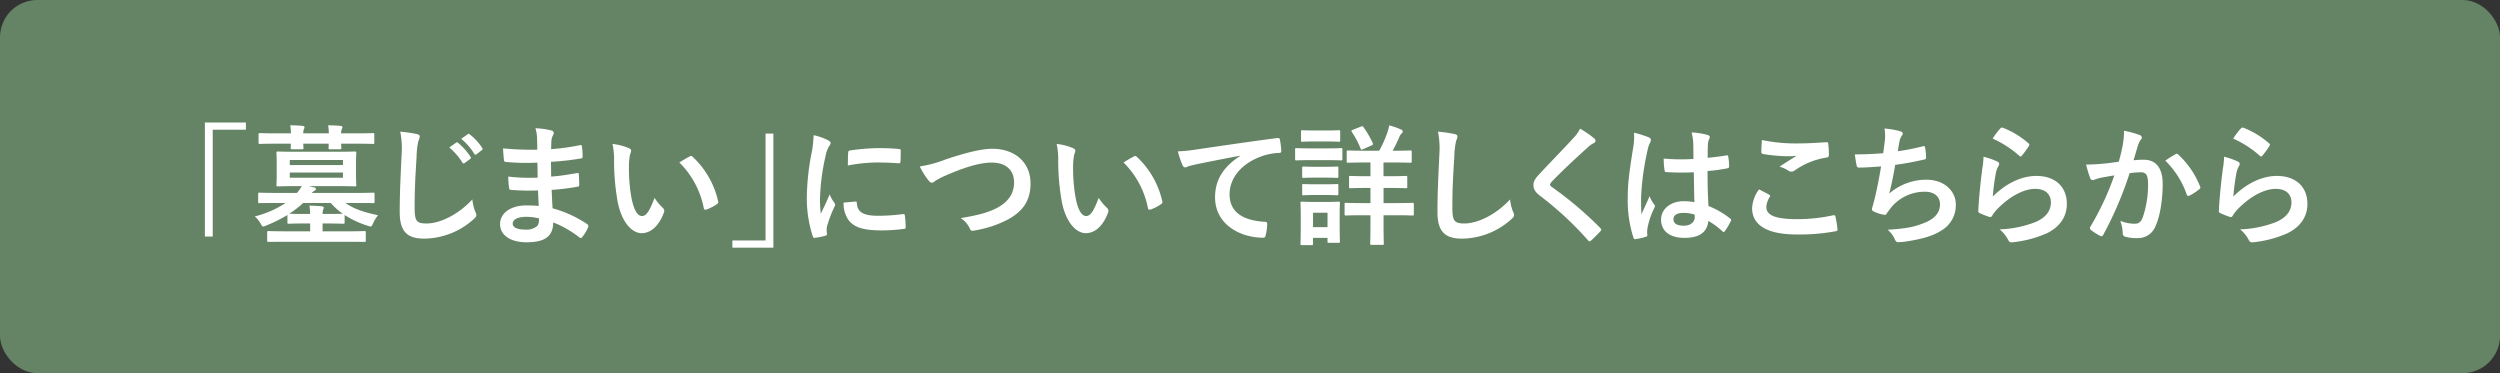 <svg xmlns="http://www.w3.org/2000/svg" width="670" height="100" viewBox="0 0 670 100"><rect x="0" y="0" width="670" height="100" fill="#333333" stroke="none"/><defs><style>.cls-1{fill:#658465;}.cls-2{fill:#fff;}</style></defs><g id="レイヤー_2" data-name="レイヤー 2"><g id="レイヤー_2-2" data-name="レイヤー 2"><rect class="cls-1" width="670" height="100" rx="10"/><path class="cls-2" d="M65.9,32.834V34.76h-8.89V63.393h-2.1V32.834Z"/><path class="cls-2" d="M77.03,57.617a38.419,38.419,0,0,1-5.635,2.8,2.789,2.789,0,0,1-.841.28c-.28,0-.42-.245-.77-.875A7.2,7.2,0,0,0,68.279,58,26.786,26.786,0,0,0,76.54,54.4H73.949c-3.115,0-4.165.036-4.375.036-.35,0-.384-.036-.384-.351V52.017c0-.351.034-.386.384-.386.21,0,1.26.07,4.375.07h5.636a10.335,10.335,0,0,0,1.3-1.82H79.305c-3.4,0-4.585.07-4.83.07-.35,0-.385-.035-.385-.42,0-.21.069-.91.069-2.66v-3.15c0-1.786-.069-2.486-.069-2.7,0-.385.035-.42.385-.42.245,0,1.435.07,4.83.07H90.3c3.36,0,4.551-.07,4.8-.07.349,0,.385.035.385.42,0,.21-.07.91-.07,2.7v3.15c0,1.75.07,2.45.07,2.66,0,.385-.036.42-.385.42-.245,0-1.436-.07-4.8-.07H82.735L84.1,50.2c.384.105.559.21.559.455,0,.21-.139.35-.42.49a2.827,2.827,0,0,0-.7.56H95.582c3.151,0,4.165-.07,4.41-.07.35,0,.385.035.385.386v2.064c0,.315-.035.351-.385.351-.245,0-1.259-.036-4.41-.036H92.607c2.169,1.576,4.83,2.451,8.715,3.29a8.63,8.63,0,0,0-1.3,2.1c-.315.665-.419.91-.7.91a4.528,4.528,0,0,1-.8-.21,24.385,24.385,0,0,1-6.162-2.87v1.96c0,.35-.035.385-.384.385-.21,0-1.226-.07-4.166-.07H86.446v2.1h6.441c3.395,0,4.55-.07,4.761-.07.349,0,.384.035.384.386v2.169c0,.316-.035.35-.384.35-.211,0-1.366-.034-4.761-.034H76.75c-3.395,0-4.551.034-4.761.034-.349,0-.384-.034-.384-.35V62.308c0-.351.035-.386.384-.386.21,0,1.366.07,4.761.07h6.37v-2.1H81.58c-2.94,0-3.955.07-4.165.07-.35,0-.385-.035-.385-.385Zm.945-21.878a18.814,18.814,0,0,0-.175-2.17c1.12.036,2.38.071,3.325.175.316.035.49.141.49.351a1.326,1.326,0,0,1-.174.524,2.98,2.98,0,0,0-.175,1.12h6.86a18.814,18.814,0,0,0-.175-2.17c1.12.036,2.38.071,3.325.175.316.035.491.141.491.351a1.343,1.343,0,0,1-.175.524,3,3,0,0,0-.176,1.12h4.1c3.115,0,4.2-.069,4.41-.069.351,0,.386.034.386.385v2.1c0,.386-.035.421-.386.421-.21,0-1.3-.07-4.41-.07h-4.1c.035.595.07.98.07,1.12,0,.35-.035.385-.42.385h-2.59c-.385,0-.42-.035-.42-.385,0-.14.035-.525.035-1.12H81.266c.035.595.069.98.069,1.12,0,.35-.034.385-.42.385h-2.59c-.385,0-.42-.035-.42-.385,0-.14.035-.525.035-1.12H74.09c-3.115,0-4.2.07-4.411.07-.35,0-.385-.035-.385-.421v-2.1c0-.351.035-.385.385-.385.21,0,1.3.069,4.411.069Zm5.145,21.6c-.034-.806-.069-1.365-.175-2.24,1.191.035,2.415.1,3.4.21.28.035.42.139.42.349a1.5,1.5,0,0,1-.14.49,3.169,3.169,0,0,0-.175,1.191h1.365c2.626,0,3.675-.035,4.025-.07A17.812,17.812,0,0,1,88.651,54.4h-7.42a23.547,23.547,0,0,1-3.711,2.871c.35.035,1.435.07,4.06.07ZM77.66,42.88v1.365H91.906V42.88Zm14.246,3.36H77.66v1.4H91.906Z"/><path class="cls-2" d="M111.646,35.914c.595.141.84.316.84.666a3.383,3.383,0,0,1-.35,1.154,21.008,21.008,0,0,0-.49,4.271c-.385,6.091-.525,9.311-.525,13.441,0,3.781.42,4.446,3.22,4.446,3.115,0,7.981-1.89,12.252-6.441a12.168,12.168,0,0,0,.8,3.325,2.33,2.33,0,0,1,.28.841c0,.315-.141.6-.7,1.085a20,20,0,0,1-13.267,5.25c-4.48,0-6.58-1.785-6.58-7.141,0-5.88.314-10.92.489-15.121a23.239,23.239,0,0,0-.349-6.406A36.4,36.4,0,0,1,111.646,35.914Zm10.606,2.311c.175-.14.315-.105.525.07A16.134,16.134,0,0,1,126.1,42.04.355.355,0,0,1,126,42.6l-1.47,1.084a.365.365,0,0,1-.594-.105,17.393,17.393,0,0,0-3.536-4.06Zm3.115-2.276c.21-.139.316-.1.526.071a14.618,14.618,0,0,1,3.325,3.6.4.4,0,0,1-.106.63l-1.4,1.085a.36.36,0,0,1-.6-.105,16.5,16.5,0,0,0-3.5-4.025Z"/><path class="cls-2" d="M144.2,51.036a61.99,61.99,0,0,1-7.211-.14c-.384,0-.524-.14-.559-.595a20.743,20.743,0,0,1-.21-2.975,49.137,49.137,0,0,0,7.876.279c-.035-1.33-.035-2.695-.07-4.025a57.627,57.627,0,0,1-8.367-.175c-.384,0-.559-.139-.594-.49-.106-.875-.175-1.715-.245-3.15a80.011,80.011,0,0,0,9.17.35c0-1.3-.035-2.205-.07-3.4a10.015,10.015,0,0,0-.42-2.346,20.313,20.313,0,0,1,4.41.631.713.713,0,0,1,.386,1.05,4.5,4.5,0,0,0-.525,1.679c-.035.7-.035,1.191-.071,2.241a58.888,58.888,0,0,0,7.666-1.05c.42-.1.561,0,.6.42a18.7,18.7,0,0,1,.175,2.555c0,.455-.106.525-.385.56a71.593,71.593,0,0,1-8.086.91c0,1.4.034,2.7.034,3.956,2.662-.176,4.341-.525,6.862-.91.42-.106.524-.035.559.279.035.665.106,1.821.106,2.871,0,.35-.141.455-.526.49a63.391,63.391,0,0,1-6.86.84c.069,1.61.14,3.326.245,4.936a31.2,31.2,0,0,1,9.276,4.235c.35.315.35.42.245.84a10.5,10.5,0,0,1-1.541,2.59.513.513,0,0,1-.454.28.535.535,0,0,1-.385-.175,27.8,27.8,0,0,0-6.966-3.99c-.035,3.781-2.311,5.321-7.106,5.321-4.55,0-7.14-2-7.14-4.9,0-2.836,2.764-4.971,7-4.971.875,0,1.716,0,3.36.14C144.3,53.661,144.232,52.227,144.2,51.036Zm-3.01,7.07c-2.555,0-3.781.736-3.781,1.856,0,.91,1.051,1.575,3.466,1.575a4.326,4.326,0,0,0,3.186-1.05,3.368,3.368,0,0,0,.384-1.96A15.1,15.1,0,0,0,141.186,58.106Z"/><path class="cls-2" d="M168.592,39.73c.314.14.559.385.559.63a3.04,3.04,0,0,1-.279.98,15.734,15.734,0,0,0-.315,3.43,44.083,44.083,0,0,0,.63,7.981c.49,2.766,1.4,5.145,2.87,5.145,1.12,0,2-1.224,3.36-4.865a13.456,13.456,0,0,0,2.24,2.7,1.067,1.067,0,0,1,.245,1.294c-1.33,3.571-3.5,5.461-5.95,5.461-2.73,0-5.6-3.22-6.546-9.135a63.592,63.592,0,0,1-.84-10.187,18.813,18.813,0,0,0-.419-4.585A15.158,15.158,0,0,1,168.592,39.73Zm16.241,2.205a1.042,1.042,0,0,1,.386-.14.54.54,0,0,1,.385.21,23.145,23.145,0,0,1,6.86,11.972c.1.455-.1.594-.385.769a11.8,11.8,0,0,1-2.73,1.4c-.42.141-.665.036-.736-.384a23.57,23.57,0,0,0-6.545-12.217C183.4,42.705,184.274,42.215,184.833,41.935Z"/><path class="cls-2" d="M196.274,66.368V64.442h8.891V35.81h2.1V66.368Z"/><path class="cls-2" d="M221.791,37.524c.595.316.805.526.805.841,0,.244-.071.35-.526,1.05a8.3,8.3,0,0,0-.839,2.485,56.647,56.647,0,0,0-1.47,11.306,33.566,33.566,0,0,0,.21,4.1c.734-1.611,1.365-2.766,2.38-5.216a9.086,9.086,0,0,0,1.225,2.2,1.4,1.4,0,0,1,.244.525.973.973,0,0,1-.174.561,34.284,34.284,0,0,0-2,5.285,3.984,3.984,0,0,0-.1,1.085c0,.42.069.7.069.98,0,.246-.139.385-.455.456a17.251,17.251,0,0,1-2.87.559c-.245.035-.385-.14-.455-.385a32.839,32.839,0,0,1-1.61-10.43,66.836,66.836,0,0,1,1.19-11.482,28.247,28.247,0,0,0,.63-5.215A15.516,15.516,0,0,1,221.791,37.524Zm7.49,16.488c.281-.035.351.139.351.524.21,2.416,1.89,3.291,5.7,3.291a50.355,50.355,0,0,0,6.686-.455c.35-.035.419,0,.49.455a25.916,25.916,0,0,1,.21,3.01c0,.42,0,.455-.6.525a46.817,46.817,0,0,1-5.706.385c-5.181,0-7.6-.84-9.1-2.905a7.714,7.714,0,0,1-1.225-4.551Zm-1.96-13.092c.036-.42.14-.525.491-.595a55.868,55.868,0,0,1,7.595-.63c2.1,0,3.71.07,5.181.21.734.035.805.1.805.455,0,1.05,0,1.995-.071,2.975-.035.315-.139.455-.455.42-2.1-.14-3.92-.21-5.7-.21a42.717,42.717,0,0,0-7.946.806C227.251,42.391,227.251,41.515,227.321,40.92Z"/><path class="cls-2" d="M253.291,42.775c5.391-1.82,9.766-2.905,12.6-2.905,6.265,0,10.291,3.78,10.291,9.275,0,4.586-2,7.492-6.161,9.732a29.766,29.766,0,0,1-8.891,2.9c-.7.14-.981.106-1.226-.559a6.491,6.491,0,0,0-2.45-2.766c4.621-.771,7.106-1.436,9.486-2.591,2.976-1.505,4.831-3.745,4.831-6.966,0-3.29-2.135-5.32-6.021-5.32-3.15,0-7.315,1.261-12.636,3.605a22.564,22.564,0,0,0-2.416,1.261c-.489.42-.769.525-.944.525-.351,0-.631-.21-1.016-.736A20.3,20.3,0,0,1,246.5,44.6,31.14,31.14,0,0,0,253.291,42.775Z"/><path class="cls-2" d="M287.628,39.73c.314.14.56.385.56.63a3.048,3.048,0,0,1-.28.98,15.734,15.734,0,0,0-.315,3.43,44.083,44.083,0,0,0,.63,7.981c.49,2.766,1.4,5.145,2.87,5.145,1.12,0,2-1.224,3.36-4.865a13.456,13.456,0,0,0,2.24,2.7,1.069,1.069,0,0,1,.246,1.294c-1.331,3.571-3.5,5.461-5.951,5.461-2.73,0-5.6-3.22-6.546-9.135A63.589,63.589,0,0,1,283.6,43.16a18.81,18.81,0,0,0-.42-4.585A15.158,15.158,0,0,1,287.628,39.73Zm16.241,2.205a1.042,1.042,0,0,1,.386-.14.538.538,0,0,1,.385.21,23.145,23.145,0,0,1,6.86,11.972c.106.455-.1.594-.385.769a11.8,11.8,0,0,1-2.73,1.4c-.42.141-.665.036-.735-.384a23.585,23.585,0,0,0-6.545-12.217C302.435,42.705,303.31,42.215,303.869,41.935Z"/><path class="cls-2" d="M332.358,41.726c-4.271.8-8.016,1.54-11.762,2.309-1.33.316-1.68.385-2.2.561a2.065,2.065,0,0,1-.77.279.819.819,0,0,1-.665-.524,24.432,24.432,0,0,1-1.3-3.781,48.3,48.3,0,0,0,5.566-.595c4.305-.63,12.007-1.785,21.038-2.975.524-.07.7.14.734.385a19.869,19.869,0,0,1,.386,3.08c0,.42-.21.525-.665.525a15.617,15.617,0,0,0-4.271.77c-5.951,2.03-8.926,6.126-8.926,10.326,0,4.516,3.22,6.966,9.311,7.35.56,0,.77.141.77.526a12.458,12.458,0,0,1-.385,3.011c-.105.524-.245.734-.665.734-6.16,0-12.916-3.535-12.916-10.815,0-4.971,2.485-8.332,6.721-11.1Z"/><path class="cls-2" d="M355.631,39.765c2.66,0,3.536-.07,3.746-.07.35,0,.385.035.385.385v2.485c0,.385-.035.42-.385.42-.21,0-1.086-.07-3.746-.07h-4.445c-2.661,0-3.536.07-3.745.07-.316,0-.351-.035-.351-.42V40.08c0-.35.035-.385.351-.385.209,0,1.084.07,3.745.07Zm3.4,19.883c0,4.059.071,4.829.071,5.04,0,.349-.035.384-.385.384h-2.556c-.349,0-.384-.035-.384-.384v-.946h-3.886v1.575c0,.351-.035.386-.385.386h-2.556c-.384,0-.42-.035-.42-.386,0-.21.071-1.014.071-5.25V57.722c0-2.2-.071-3.045-.071-3.29,0-.351.036-.385.42-.385.21,0,.946.069,3.186.069h3.36c2.276,0,2.976-.069,3.221-.069.35,0,.385.034.385.385,0,.21-.071,1.049-.071,2.7ZM355.6,34.97c2.24,0,2.939-.071,3.149-.071.386,0,.421.036.421.385V37.6c0,.349-.035.385-.421.385-.21,0-.909-.07-3.149-.07h-3.361c-2.275,0-2.975.07-3.185.07-.351,0-.386-.036-.386-.385V35.284c0-.349.035-.385.386-.385.21,0,.91.071,3.185.071Zm-.281,9.73c2.135,0,2.731-.069,2.941-.069.385,0,.42.034.42.385v2.275c0,.35-.035.385-.42.385-.21,0-.806-.071-2.941-.071h-2.975c-2.135,0-2.766.071-2.976.071-.349,0-.384-.035-.384-.385V45.016c0-.351.035-.385.384-.385.21,0,.841.069,2.976.069Zm0,4.691c2.135,0,2.731-.07,2.941-.07.385,0,.42.034.42.385v2.24c0,.35-.035.385-.42.385-.21,0-.806-.069-2.941-.069h-2.975c-2.135,0-2.766.069-2.976.069-.349,0-.384-.035-.384-.385v-2.24c0-.351.035-.385.384-.385.21,0,.841.07,2.976.07Zm-3.43,7.63v3.851h3.886V57.021Zm18.9-6.65v4.061h3.185c3.22,0,4.341-.071,4.551-.071.35,0,.384.035.384.385v2.626c0,.35-.034.385-.384.385-.21,0-1.331-.071-4.551-.071h-3.185V60.1c0,3.326.07,4.935.07,5.146,0,.35-.035.385-.42.385H367.6c-.351,0-.385-.035-.385-.385,0-.211.069-1.82.069-5.146V57.686h-2c-3.255,0-4.34.071-4.55.071-.35,0-.385-.035-.385-.385V54.746c0-.35.035-.385.385-.385.21,0,1.295.071,4.55.071h2V50.371h-1.154c-2.976,0-3.991.07-4.2.07-.35,0-.385-.035-.385-.385v-2.52c0-.351.035-.386.385-.386.21,0,1.225.071,4.2.071h1.154V43.545h-1.575c-3.15,0-4.2.07-4.445.07-.315,0-.35-.035-.35-.385V40.71c0-.35.035-.385.35-.385.245,0,1.3.07,4.445.07h3.921a31.167,31.167,0,0,0,2.205-4.936c.175-.56.35-1.189.49-1.854a19.052,19.052,0,0,1,3.186,1.12c.279.139.42.314.42.49,0,.244-.106.385-.351.595a2.773,2.773,0,0,0-.6,1.014c-.49,1.12-1.049,2.311-1.75,3.571h.281c3.149,0,4.235-.07,4.445-.07.35,0,.385.035.385.385v2.52c0,.35-.035.385-.385.385-.21,0-1.3-.07-4.445-.07h-2.731v3.676h1.785c2.975,0,3.991-.071,4.2-.071.349,0,.384.035.384.386v2.52c0,.35-.035.385-.384.385-.21,0-1.226-.07-4.2-.07Zm-6.055-16.452c.314-.14.455-.14.665.141a25.612,25.612,0,0,1,2.485,4.27c.14.385.069.49-.351.665l-2.24.98c-.49.21-.524.175-.665-.175a22.527,22.527,0,0,0-2.345-4.445c-.175-.316-.14-.385.28-.561Z"/><path class="cls-2" d="M389.757,35.914c.595.141.84.316.84.666a3.383,3.383,0,0,1-.35,1.154,20.926,20.926,0,0,0-.49,4.271c-.351,5.39-.525,8.961-.525,13.547,0,3.535.419,4.34,3.22,4.34,3.115,0,7.981-1.89,12.251-6.441a12.168,12.168,0,0,0,.805,3.325,2.29,2.29,0,0,1,.28.841c0,.315-.139.6-.7,1.085a20,20,0,0,1-13.266,5.25c-4.48,0-6.581-1.785-6.581-7.141,0-5.88.316-10.92.491-15.121a23.319,23.319,0,0,0-.351-6.406A36.42,36.42,0,0,1,389.757,35.914Z"/><path class="cls-2" d="M427.314,37.14a.855.855,0,0,1,.28.559.7.7,0,0,1-.49.666,6.613,6.613,0,0,0-1.68,1.225c-3.011,2.695-6.862,6.3-9.557,9.1-.314.386-.455.6-.455.771,0,.21.141.385.455.63a97,97,0,0,1,13.022,11.026.842.842,0,0,1,.245.455c0,.14-.069.245-.245.42-.805.875-1.821,1.891-2.415,2.415-.21.175-.35.281-.491.281s-.245-.106-.419-.316a88.425,88.425,0,0,0-12.742-11.831c-1.33-1.015-1.855-1.785-1.855-2.94s.631-1.925,1.716-3.081c2.974-3.219,5.879-6.125,8.89-9.415a10.107,10.107,0,0,0,1.891-2.625A27.865,27.865,0,0,1,427.314,37.14Z"/><path class="cls-2" d="M441.908,36.824c.385.21.526.421.526.7a1.8,1.8,0,0,1-.245.771,7.068,7.068,0,0,0-.63,1.925,69.452,69.452,0,0,0-1.751,12.741c0,1.4,0,3.011.105,4.48.7-1.609,1.436-3.115,2.17-4.865a9.3,9.3,0,0,0,1.226,2.2.763.763,0,0,1,.21.49,1.029,1.029,0,0,1-.21.561,20.662,20.662,0,0,0-1.785,5.32,6.591,6.591,0,0,0-.036,1.856c.036.244-.105.349-.42.455a14.833,14.833,0,0,1-2.625.6c-.385.1-.525.07-.7-.42a32.618,32.618,0,0,1-1.506-10.677c0-3.36.281-6.16,1.436-13.266a17.613,17.613,0,0,0,.245-4.13A27.346,27.346,0,0,1,441.908,36.824Zm12.041,9.347a71.378,71.378,0,0,1-7.211-.035c-.454,0-.594-.106-.63-.455a21.592,21.592,0,0,1-.245-3.186,50.778,50.778,0,0,0,7.982.106c0-1.261-.035-2.381-.035-3.676a14.5,14.5,0,0,0-.455-3.431,19.608,19.608,0,0,1,4.235.665c.385.106.63.281.63.6a1.506,1.506,0,0,1-.21.595,3.948,3.948,0,0,0-.28,1.225c-.07,1.19-.07,2.1-.07,3.71,1.645-.14,3.465-.385,4.971-.63.42-.105.489.035.56.42a14.089,14.089,0,0,1,.209,2.485c0,.315-.139.491-.384.526a39.492,39.492,0,0,1-5.391.734c0,3.921.07,6.371.245,9.381a22.924,22.924,0,0,1,5.811,3.36c.314.21.349.316.175.7a18.914,18.914,0,0,1-1.611,2.7.419.419,0,0,1-.314.21.481.481,0,0,1-.316-.175,20.784,20.784,0,0,0-3.78-2.8c-.28,2.94-2.275,4.55-6.4,4.55-4.026,0-6.266-1.89-6.266-4.9,0-2.87,2.59-4.936,6.125-4.936a14.705,14.705,0,0,1,2.8.28C454.02,51.491,453.984,48.935,453.949,46.171Zm-2.835,10.886c-1.645,0-2.625.594-2.625,1.68s.77,1.75,2.835,1.75c1.75,0,2.87-1.015,2.87-2.275a4.929,4.929,0,0,0-.035-.7A9.744,9.744,0,0,0,451.114,57.057Z"/><path class="cls-2" d="M474.108,52.156c.316.175.35.35.175.63a5.767,5.767,0,0,0-.91,2.66c0,2.205,2.276,3.291,8.3,3.291a44.53,44.53,0,0,0,9.486-1.015c.491-.105.665,0,.736.315a29.274,29.274,0,0,1,.559,3.43c.035.315-.175.455-.594.525a52.8,52.8,0,0,1-10.432.84c-7.841,0-11.866-2.52-11.866-7.07a9.236,9.236,0,0,1,1.855-5.006C472.323,51.211,473.2,51.666,474.108,52.156Zm7.912-13.721c2.554,0,5.18-.175,7.421-.315.349-.035.489.105.524.385a23.046,23.046,0,0,1,.175,2.975c0,.49-.175.7-.595.735a20.389,20.389,0,0,0-8.576,3.466,1.488,1.488,0,0,1-.875.314,1.46,1.46,0,0,1-.735-.21,8.363,8.363,0,0,0-2.45-1.12c1.82-1.189,3.361-2.17,4.585-2.905a24.058,24.058,0,0,1-2.87.105,43.7,43.7,0,0,1-6.126-.595c-.314-.07-.455-.21-.455-.63,0-.84.07-1.855.141-3.116A44.152,44.152,0,0,0,482.02,38.435Z"/><path class="cls-2" d="M505.118,37.84a11.621,11.621,0,0,0-.07-3.4,22.784,22.784,0,0,1,4.2.736c.455.139.7.349.7.63a1.138,1.138,0,0,1-.245.559,3.671,3.671,0,0,0-.595,1.3c-.174.944-.315,1.645-.49,2.87A64.023,64.023,0,0,0,515.2,39.24c.491-.14.665-.105.736.35a15.95,15.95,0,0,1,.245,2.59c0,.385-.106.49-.421.56-3.01.665-4.9,1.05-7.841,1.436-.489,2.905-.979,5.25-1.609,7.7a15.138,15.138,0,0,1,10.046-3.71c4.655,0,7.8,3.01,7.8,6.615a7.846,7.846,0,0,1-3.99,7.071c-2.1,1.366-5.11,2.206-8.926,2.8a16.123,16.123,0,0,1-2.591.246c-.349,0-.594-.175-.875-.84a6.665,6.665,0,0,0-1.89-2.486c5.111-.315,7.246-.77,10.047-1.924,2.7-1.121,3.99-2.731,3.99-4.936,0-1.82-1.33-3.326-3.99-3.326a11.639,11.639,0,0,0-9.206,4.341c-.316.455-.665.875-.981,1.33-.245.42-.349.56-.665.525a9.793,9.793,0,0,1-2.625-.771c-.56-.245-.77-.384-.77-.7a2.4,2.4,0,0,1,.14-.7c.175-.595.315-1.12.455-1.644.77-3.081,1.26-5.671,1.855-9.171-1.89.139-4.095.314-5.88.314a.6.6,0,0,1-.666-.49c-.1-.42-.35-1.89-.489-3.045,2.729,0,4.9-.1,7.595-.315C504.873,39.835,505.013,38.68,505.118,37.84Z"/><path class="cls-2" d="M535.219,43.266c.386.174.56.384.56.665a1.049,1.049,0,0,1-.174.524,6.545,6.545,0,0,0-.7,1.855,58.211,58.211,0,0,0-.839,6.372c3.219-3.256,7.419-5.532,11.69-5.532,5.111,0,8.156,2.976,8.156,7.492,0,3.815-2.275,6.335-5.285,7.84a30.332,30.332,0,0,1-8.961,2.416c-.77.105-1.086.07-1.4-.456a8.954,8.954,0,0,0-2.381-2.975,29.017,29.017,0,0,0,9.626-1.96c2.836-1.225,4.131-3.045,4.131-5.285,0-1.891-1.191-3.606-4.2-3.606-3.081,0-6.792,1.995-10.082,5.32a9.6,9.6,0,0,0-1.5,1.925c-.211.351-.351.351-.806.245a23.721,23.721,0,0,1-2.38-.944c-.351-.141-.49-.21-.49-.7.21-4.061.665-8.192,1.085-11.307a21.952,21.952,0,0,0,.315-3.15A19.685,19.685,0,0,1,535.219,43.266Zm.876-8.857a.585.585,0,0,1,.665-.175,22.978,22.978,0,0,1,6.86,4.165c.175.141.245.246.245.386a.979.979,0,0,1-.174.42,23.07,23.07,0,0,1-1.786,2.45c-.14.175-.28.28-.385.28-.14,0-.246-.07-.42-.245a27.924,27.924,0,0,0-7.071-4.55A19.165,19.165,0,0,1,536.1,34.409Z"/><path class="cls-2" d="M568.89,38.925a23.826,23.826,0,0,0,.35-3.886,25.86,25.86,0,0,1,4.2,1.155.739.739,0,0,1,.559.7.727.727,0,0,1-.245.525,4.425,4.425,0,0,0-.7,1.33c-.455,1.435-.806,2.73-1.261,4.2a26.676,26.676,0,0,1,2.73-.14c3.291,0,5.076,2.241,5.076,6.476,0,4.13-.7,8.716-1.89,11.237a5.01,5.01,0,0,1-4.726,3.289,11.435,11.435,0,0,1-3.465-.384.91.91,0,0,1-.63-.981,10,10,0,0,0-.665-3.255,10.5,10.5,0,0,0,3.85.77c1.156,0,1.68-.42,2.241-1.856a26.965,26.965,0,0,0,1.365-8.68c0-2.486-.455-3.255-2-3.255a23,23,0,0,0-2.941.245,96.555,96.555,0,0,1-7.036,16.451.574.574,0,0,1-.91.316,16.073,16.073,0,0,1-2.415-1.54.724.724,0,0,1-.28-.526.652.652,0,0,1,.14-.385,73.839,73.839,0,0,0,6.4-13.721c-1.365.21-2.485.42-3.43.594a10.348,10.348,0,0,0-1.925.561.767.767,0,0,1-1.12-.455,31.861,31.861,0,0,1-1.085-3.606c1.54,0,3.08-.1,4.62-.245,1.471-.139,2.766-.315,4.131-.525C568.4,41.34,568.645,40.115,568.89,38.925Zm14.247,2.345c.244-.14.42-.07.665.175a23.44,23.44,0,0,1,5.81,8.506.5.5,0,0,1-.14.7,14.284,14.284,0,0,1-2.625,1.75c-.35.175-.7.14-.8-.28a23.687,23.687,0,0,0-5.741-9.065A29.383,29.383,0,0,1,583.137,41.27Z"/><path class="cls-2" d="M599.69,43.266c.385.174.56.384.56.665a1.041,1.041,0,0,1-.175.524,6.573,6.573,0,0,0-.7,1.855,58.206,58.206,0,0,0-.84,6.372c3.22-3.256,7.42-5.532,11.691-5.532,5.111,0,8.156,2.976,8.156,7.492,0,3.815-2.275,6.335-5.285,7.84a30.332,30.332,0,0,1-8.961,2.416c-.771.105-1.086.07-1.4-.456a8.952,8.952,0,0,0-2.38-2.975,29.023,29.023,0,0,0,9.626-1.96c2.835-1.225,4.13-3.045,4.13-5.285,0-1.891-1.19-3.606-4.2-3.606-3.08,0-6.791,1.995-10.081,5.32a9.605,9.605,0,0,0-1.5,1.925c-.211.351-.35.351-.805.245a23.721,23.721,0,0,1-2.38-.944c-.351-.141-.491-.21-.491-.7.21-4.061.666-8.192,1.085-11.307a21.806,21.806,0,0,0,.316-3.15A19.685,19.685,0,0,1,599.69,43.266Zm.876-8.857a.584.584,0,0,1,.665-.175,23,23,0,0,1,6.86,4.165c.175.141.245.246.245.386a.97.97,0,0,1-.175.42,22.919,22.919,0,0,1-1.785,2.45c-.141.175-.28.28-.386.28-.139,0-.245-.07-.42-.245a27.918,27.918,0,0,0-7.07-4.55A19.165,19.165,0,0,1,600.566,34.409Z"/></g></g></svg>